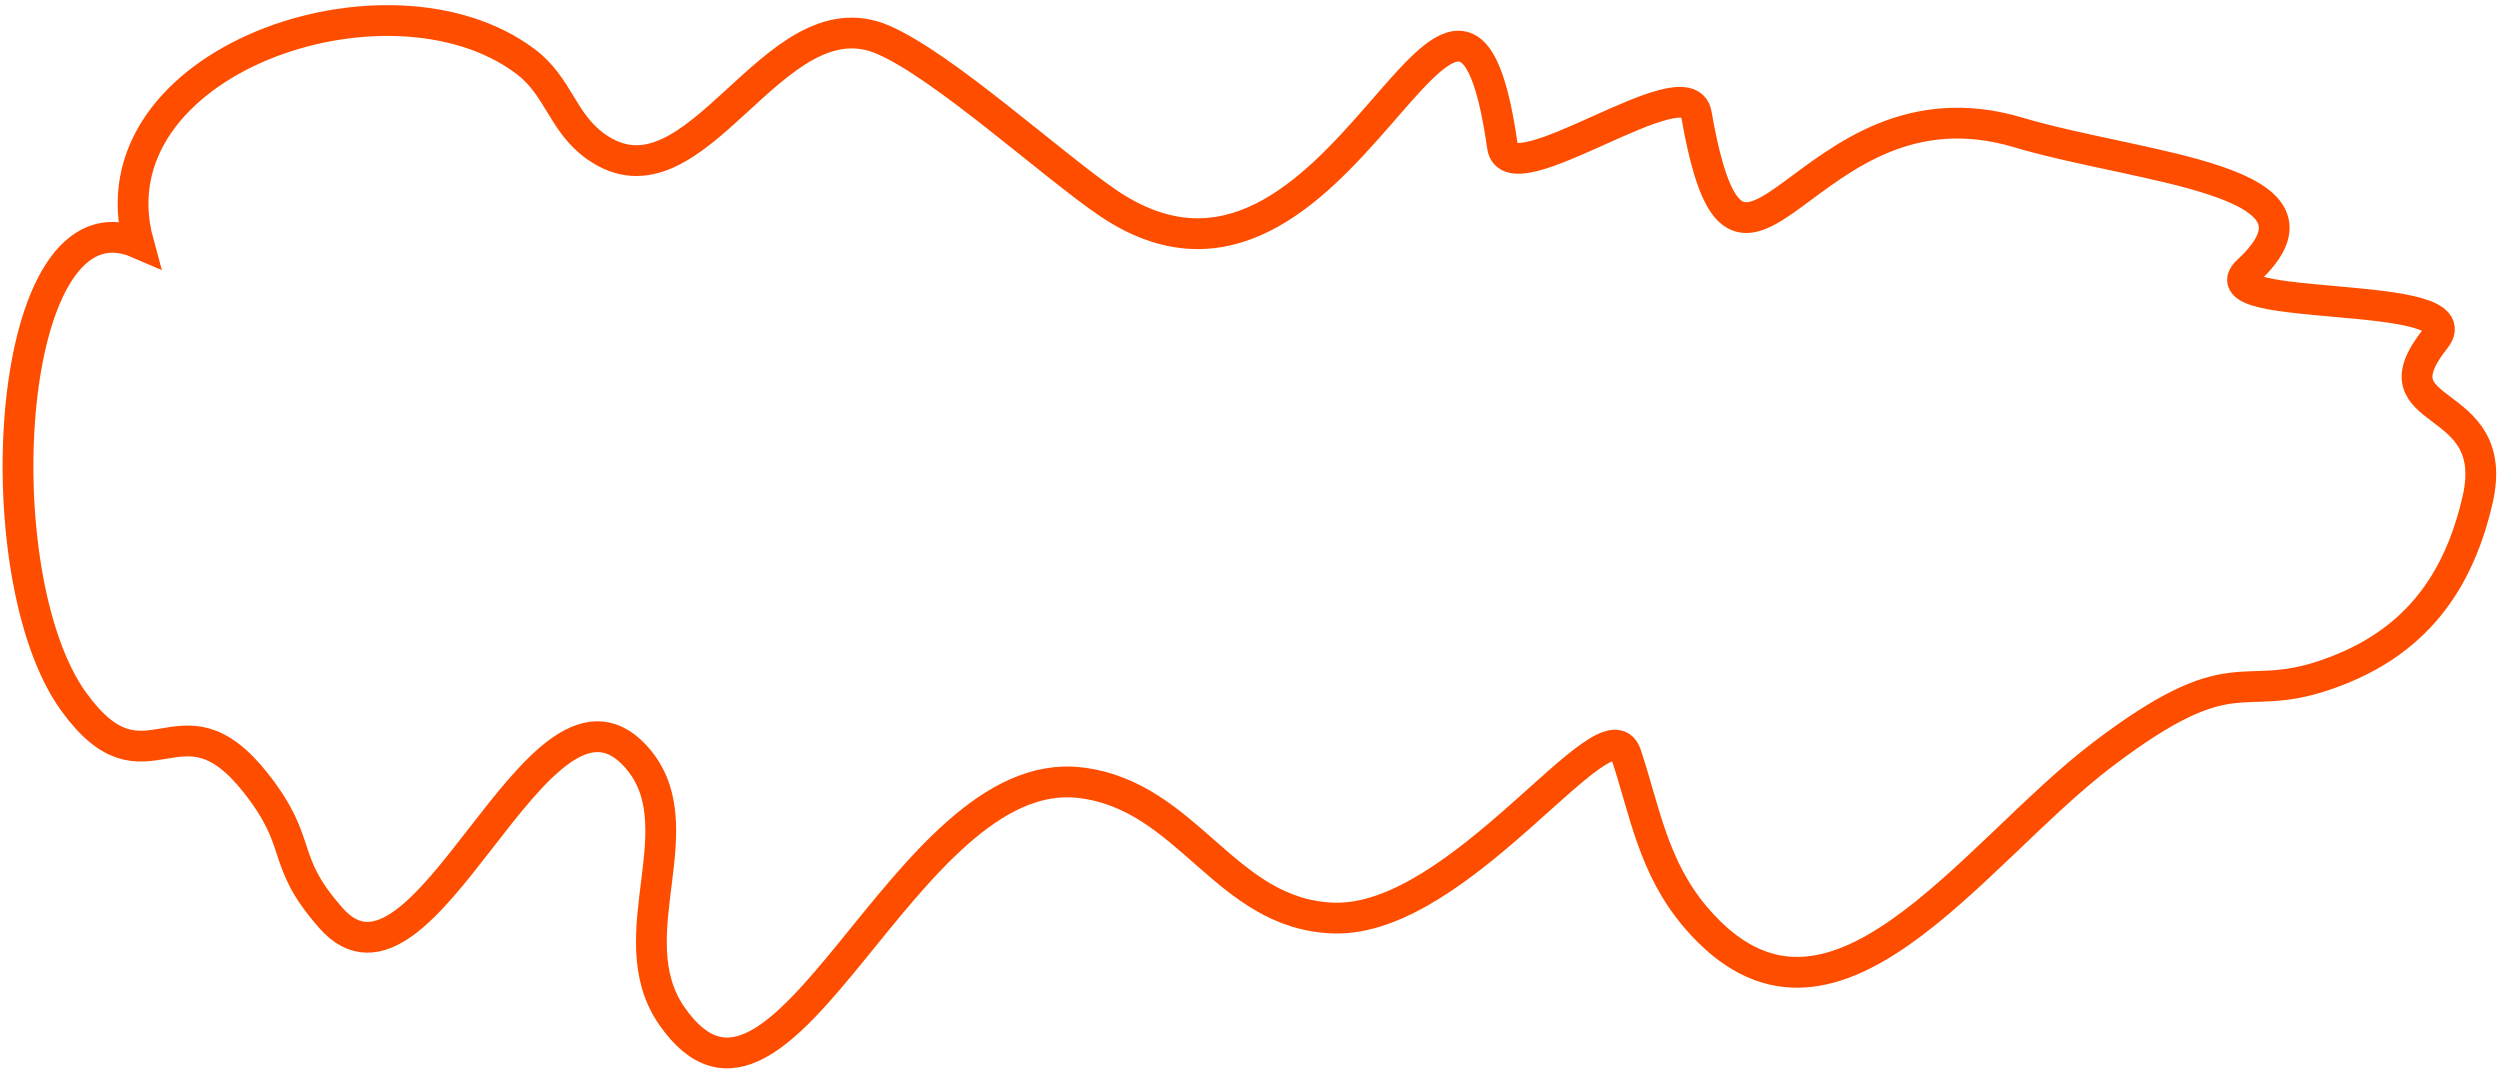 <svg width="406" height="174" viewBox="0 0 406 174" fill="none" xmlns="http://www.w3.org/2000/svg">
<path d="M85.363 9.998C63.077 -6.797 14.438 10.045 22.5 39.5C0.704 30.032 -3.034 93.326 12 114C23.858 130.306 29.076 111.379 41.5 127.103C49.526 137.261 45.256 139.464 53.75 149.092C68.923 166.292 87.117 106.096 102.927 122.501C113.703 133.683 100.029 151.845 109.074 164.945C127.143 191.115 146.682 123.777 175.375 127.103C193.012 129.148 198.929 148.58 216.648 149.092C237.195 149.687 260.995 113.296 264.069 122.501C267.142 131.706 268.434 140.885 275.485 149.092C297.252 174.429 320.131 138.694 341.5 122.501C362.869 106.307 363.599 114.31 377.351 109.716C390.522 105.317 398.873 96.506 402.379 81.079C406.363 63.545 384.906 68.295 395.5 55C402.092 46.727 357.462 51.01 365.057 44C381.225 29.079 347.719 27.459 327.735 21.499C292.789 11.079 282.66 59.673 275.485 18.5C274.052 10.28 245.175 32.08 244 23.805C236.821 -26.753 218.049 58.736 180 33C170.944 26.875 153.161 10.596 143.322 6.418C125.388 -1.196 113.084 35.365 96.779 23.805C91.29 19.913 90.76 14.064 85.363 9.998Z" stroke="#FF4D00" stroke-width="5"/>
</svg>

